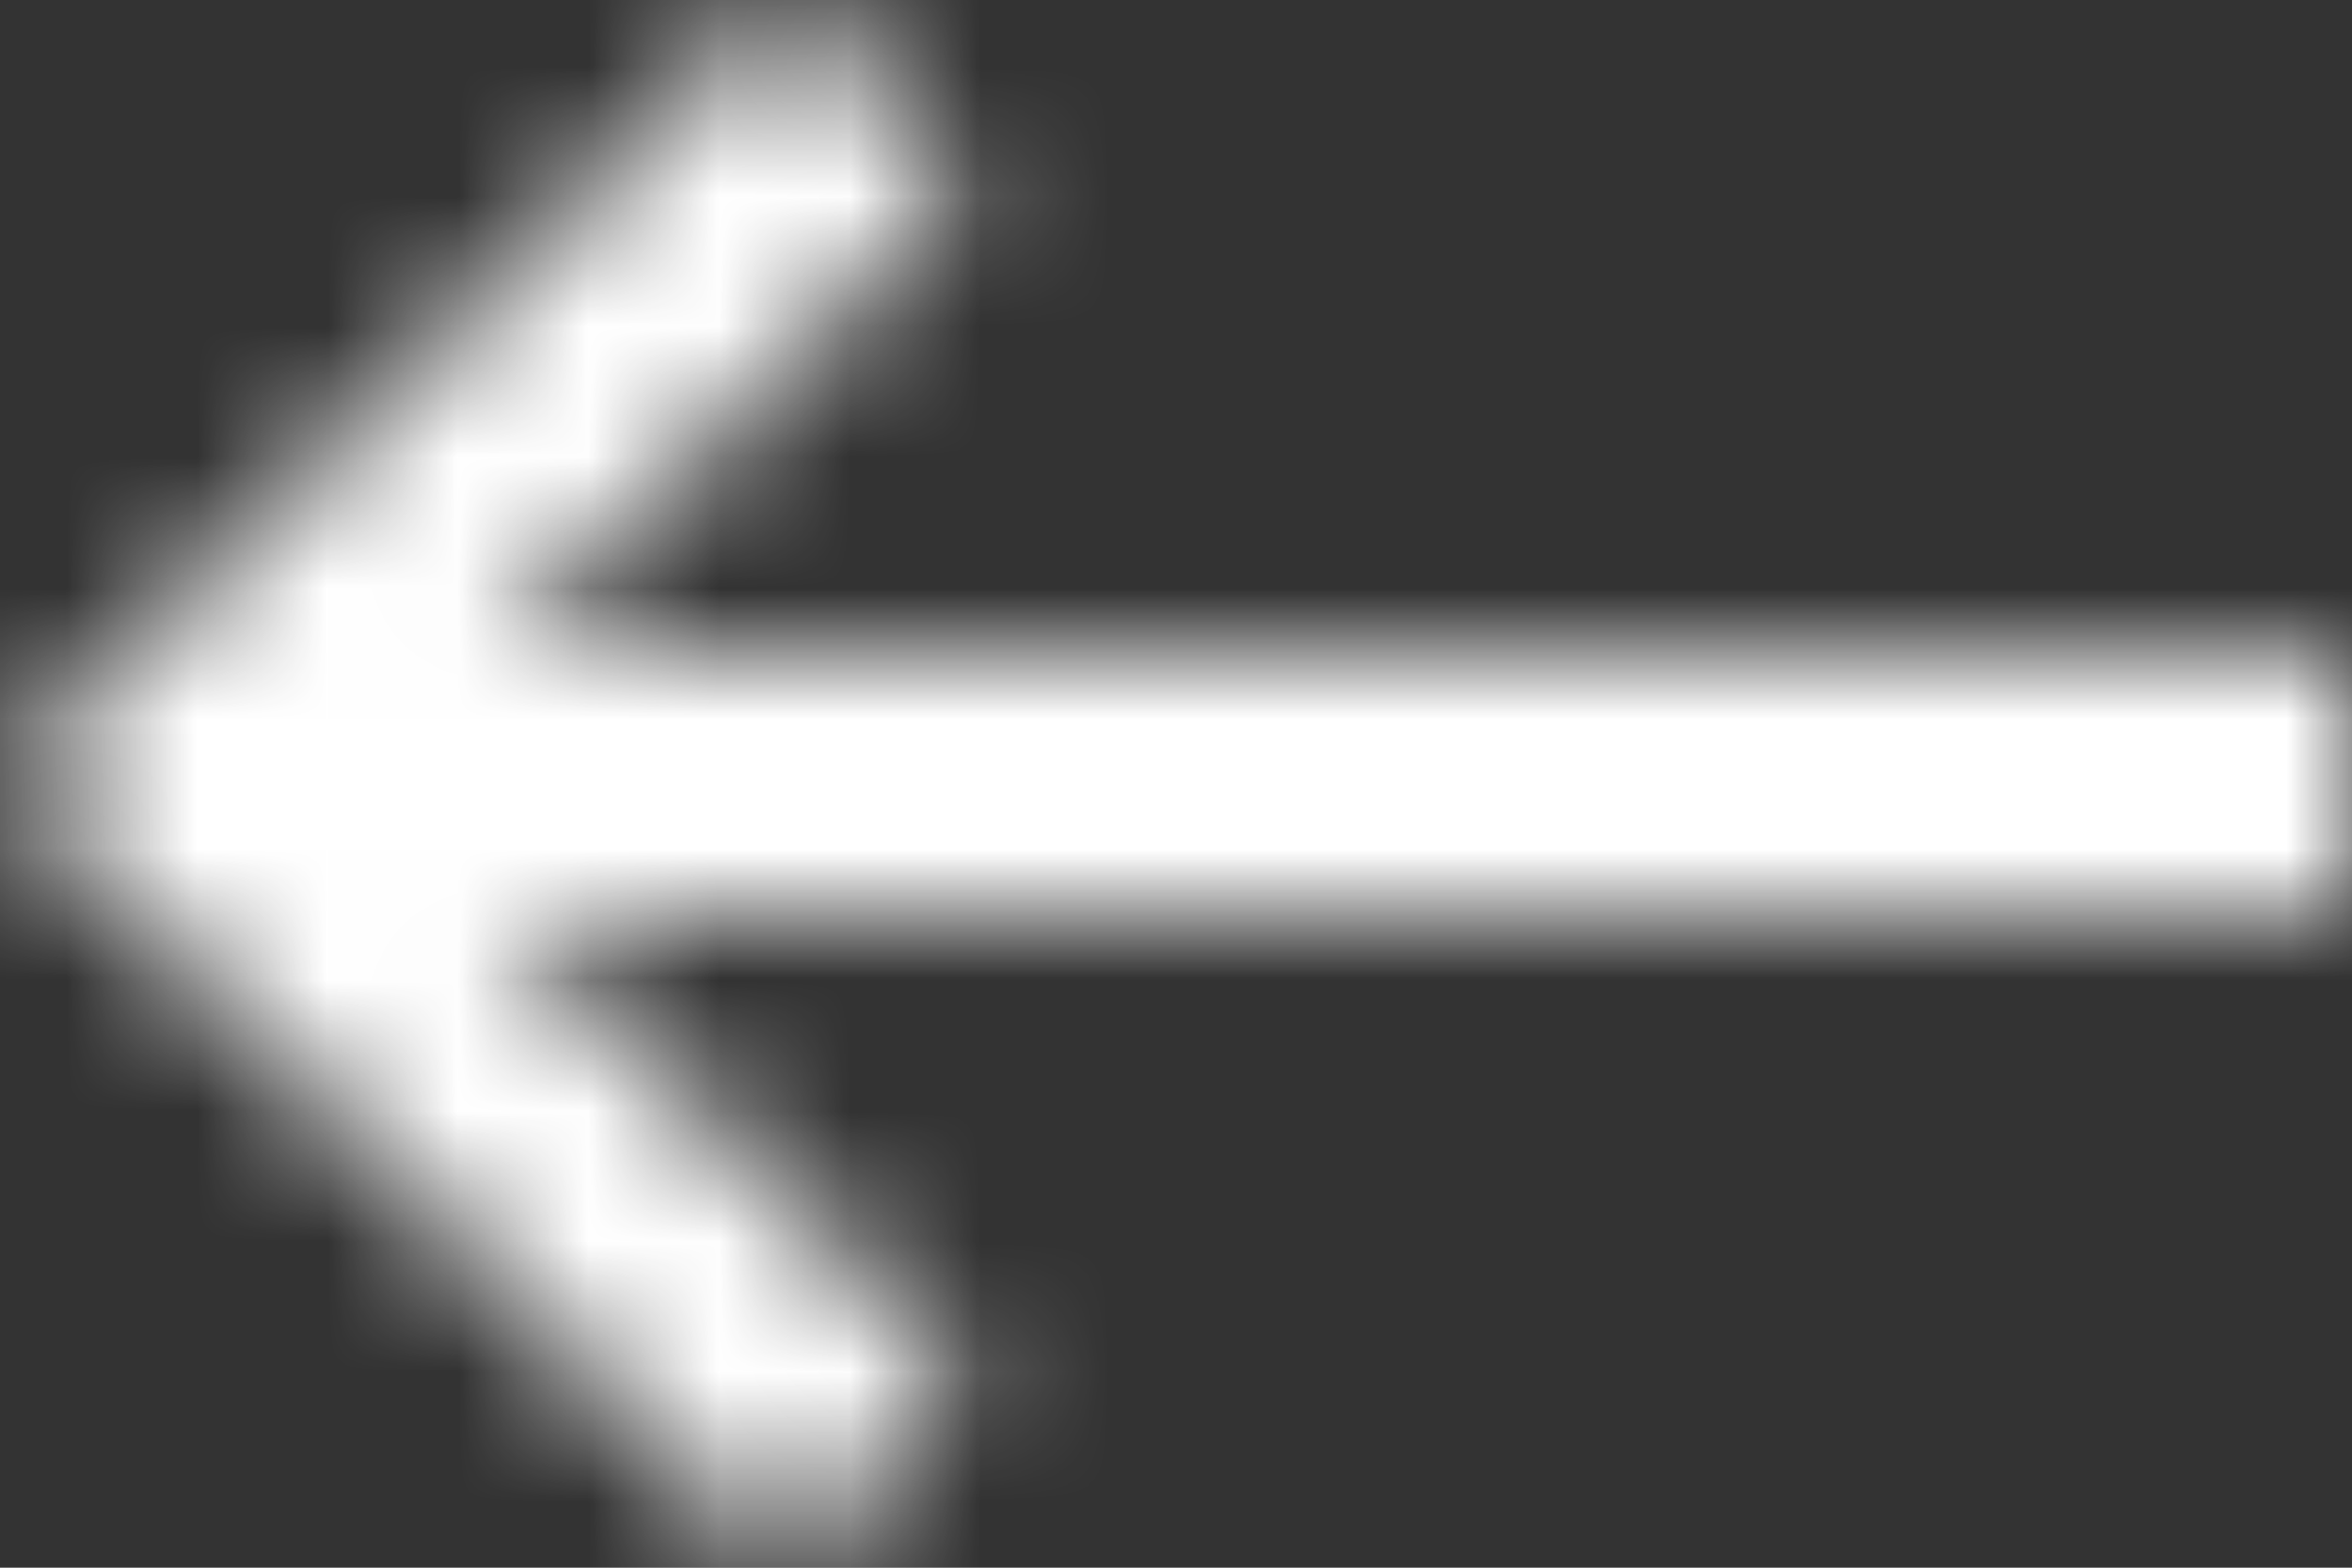 <?xml version="1.0" encoding="UTF-8"?>
<svg width="18px" height="12px" viewBox="0 0 18 12" version="1.1" xmlns="http://www.w3.org/2000/svg" xmlns:xlink="http://www.w3.org/1999/xlink">
    <rect x="0" y="0" width="18" height="12" fill="#333333" stroke="none"/>
    <!-- Generator: Sketch 55.2 (78181) - https://sketchapp.com -->
    <title>🚺 Icon:</title>
    <desc>Created with Sketch.</desc>
    <defs>
        <polygon id="path-1" points="21 11 6.83 11 10.41 7.41 9 6 3 12 9 18 10.41 16.59 6.83 13 21 13"></polygon>
    </defs>
    <g id="LP_awareness_consideracao" stroke="none" stroke-width="1" fill="none" fill-rule="evenodd">
        <g id="M-LP_PRE_awareness_consideracao-" transform="translate(-262, -3497)">
            <g id="cta_fixo" transform="translate(0, 3466)">
                <g id="element/button/4.icon/1.static/nav-primary-copy" transform="translate(247, 13)">
                    <g id="⚡️-Button:">
                        <g id="assets/icons/arrow-forward" transform="translate(12, 12)">
                            <mask id="mask-2" fill="white">
                                <use xlink:href="#path-1"></use>
                            </mask>
                            <g id="shape" fill-rule="nonzero" transform="translate(12, 12) rotate(-180) translate(-12, -12) "></g>
                            <g id="variable/color/action/negative-static" mask="url(#mask-2)" fill="#FFFFFF" fill-rule="evenodd">
                                <rect id="variable/color/action/3" x="0" y="0" width="24" height="24"></rect>
                            </g>
                        </g>
                    </g>
                </g>
            </g>
        </g>
    </g>
</svg>